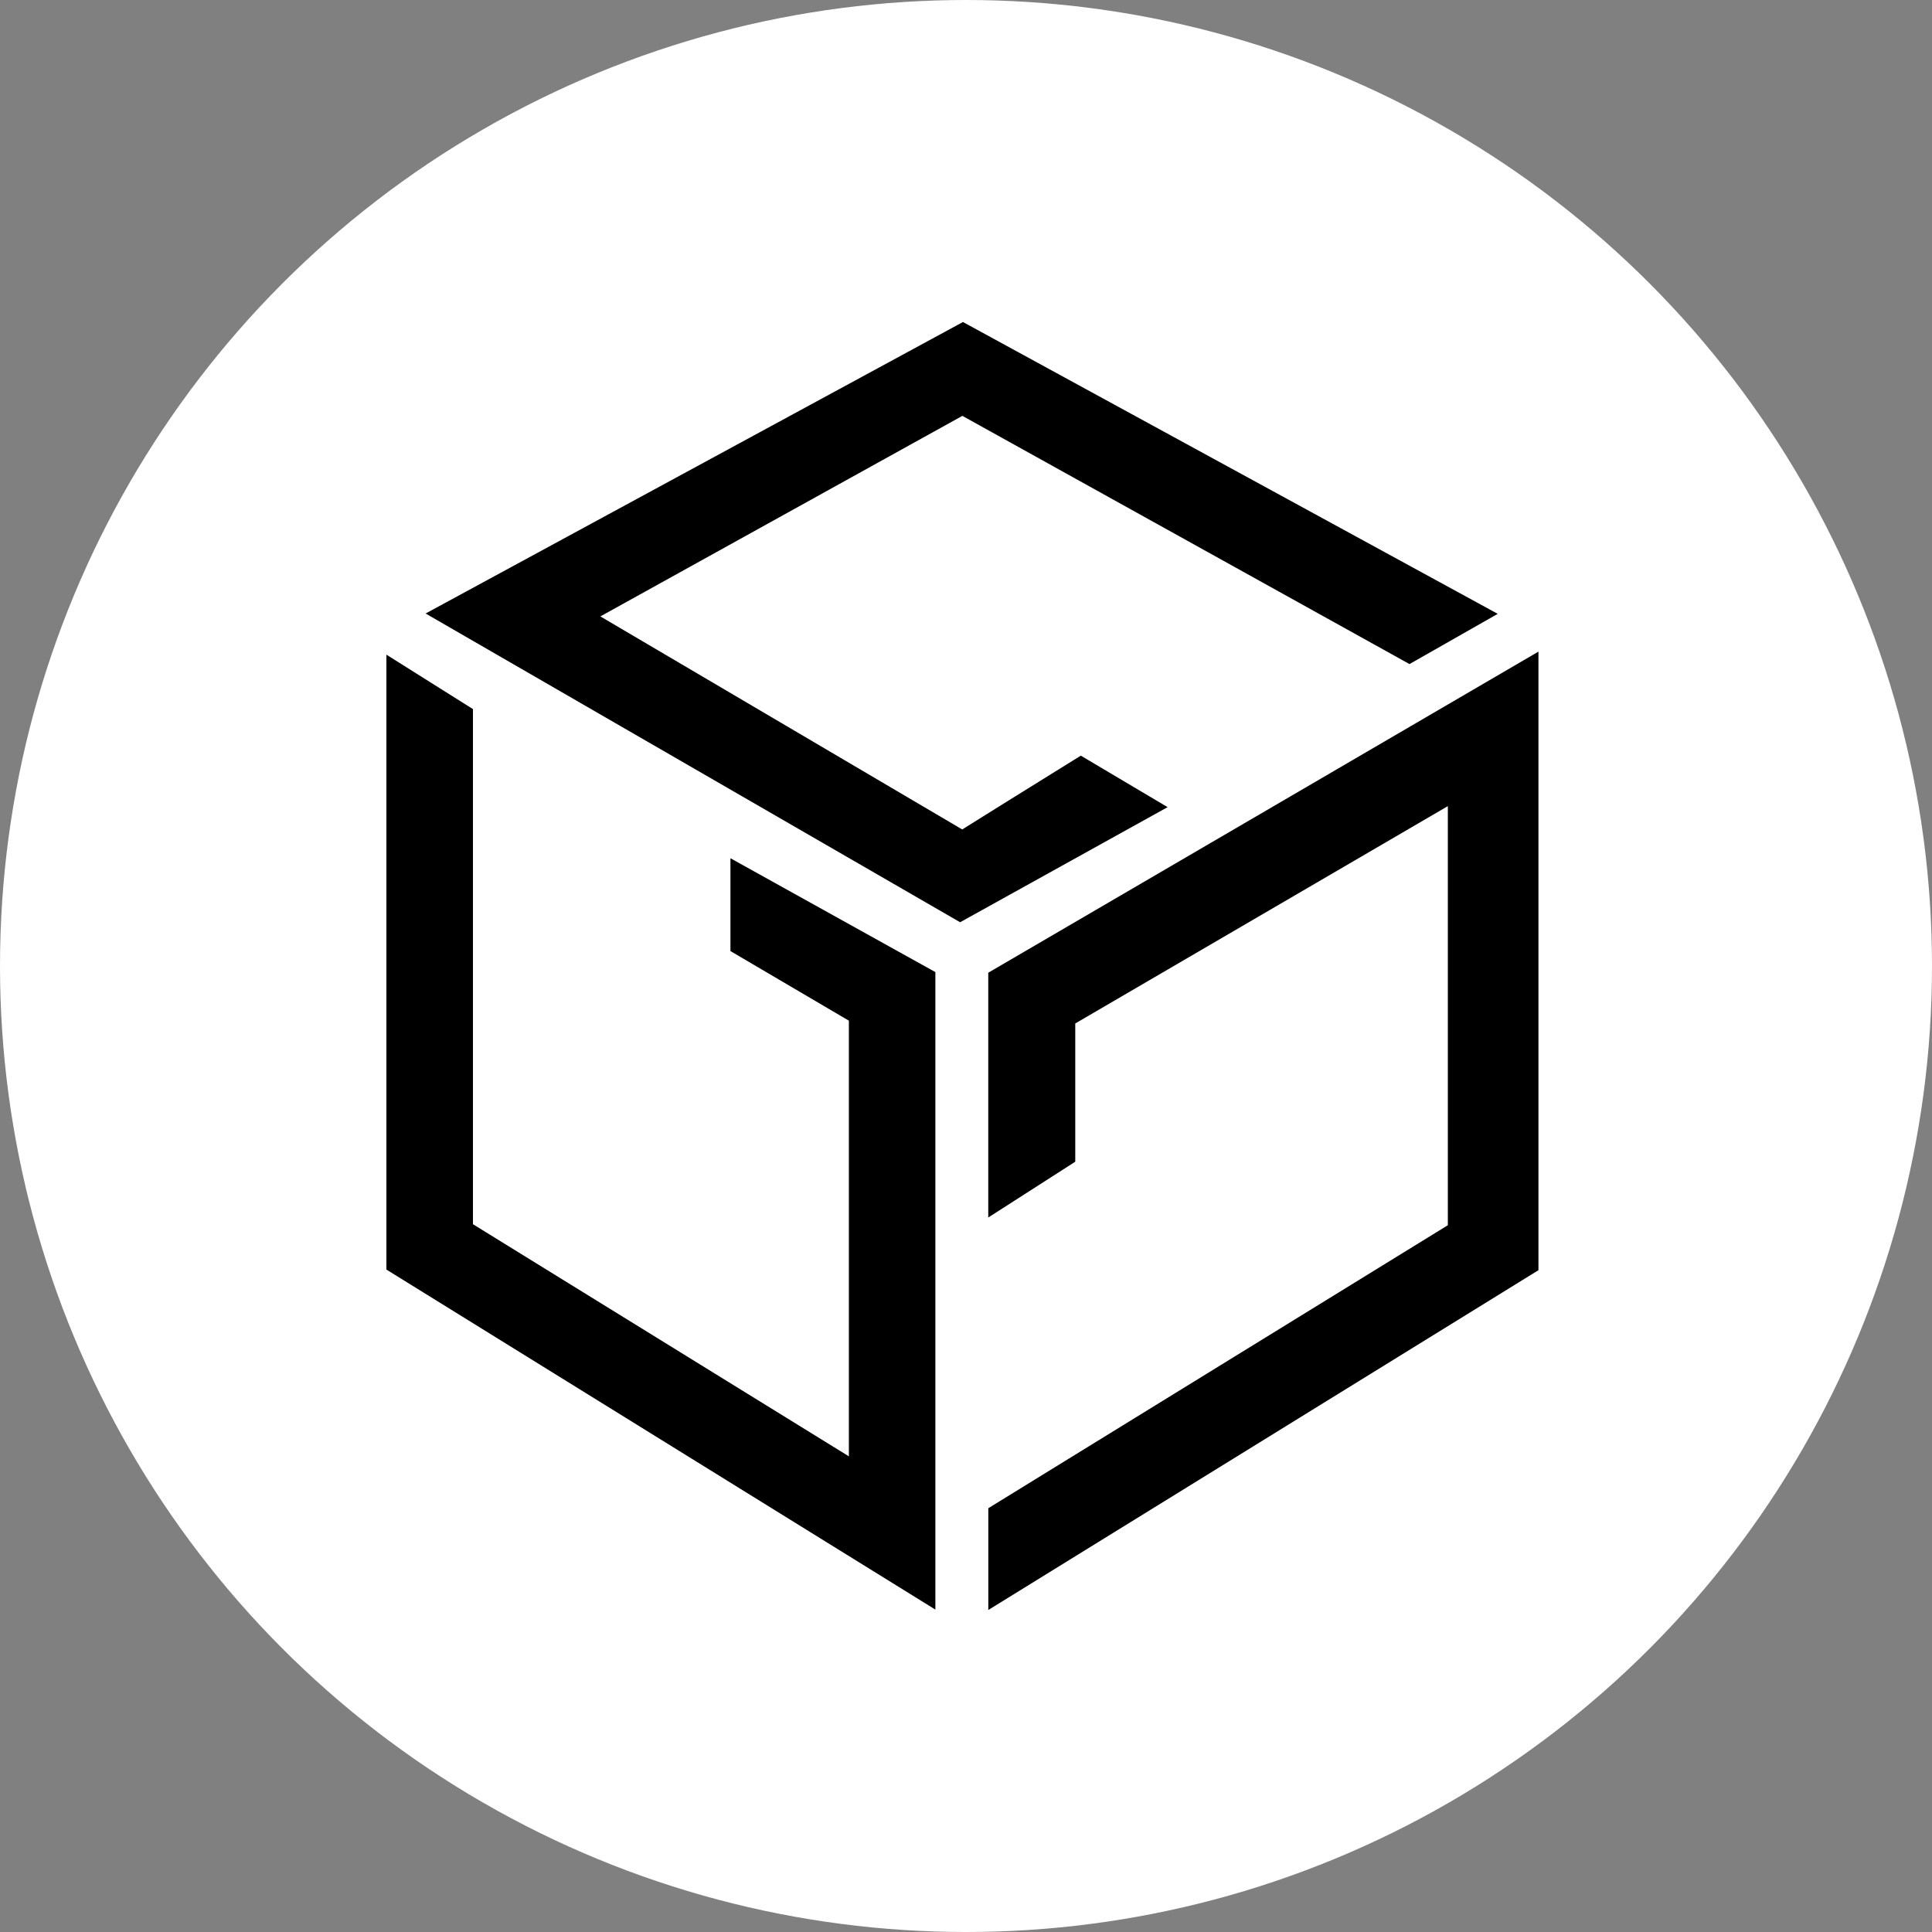 <svg width="40" height="40" viewBox="0 0 40 40" fill="none" xmlns="http://www.w3.org/2000/svg">
<rect x="0" y="0" width="40" height="40" fill="#808080" stroke="none"/>
<circle cx="20" cy="20" r="20" fill="white"/>
<path d="M22.377 15.645C21.563 16.15 19.932 17.163 19.922 17.173L12.43 12.762L19.925 8.61L29.182 13.749L31.009 12.709L19.937 6.667L8.812 12.702L19.878 19.094L24.174 16.711L22.377 15.645Z" fill="black"/>
<path d="M15.123 19.691V17.769L19.366 20.126V33.325L8 26.285V13.554L9.792 14.681V25.346L17.575 30.152V21.132L15.123 19.691Z" fill="black"/>
<path d="M20.462 33.333V31.226L29.976 25.367V16.69L22.262 21.19V24.052L20.461 25.207V20.139L31.852 13.491V26.298L20.462 33.333Z" fill="black"/>
</svg>
